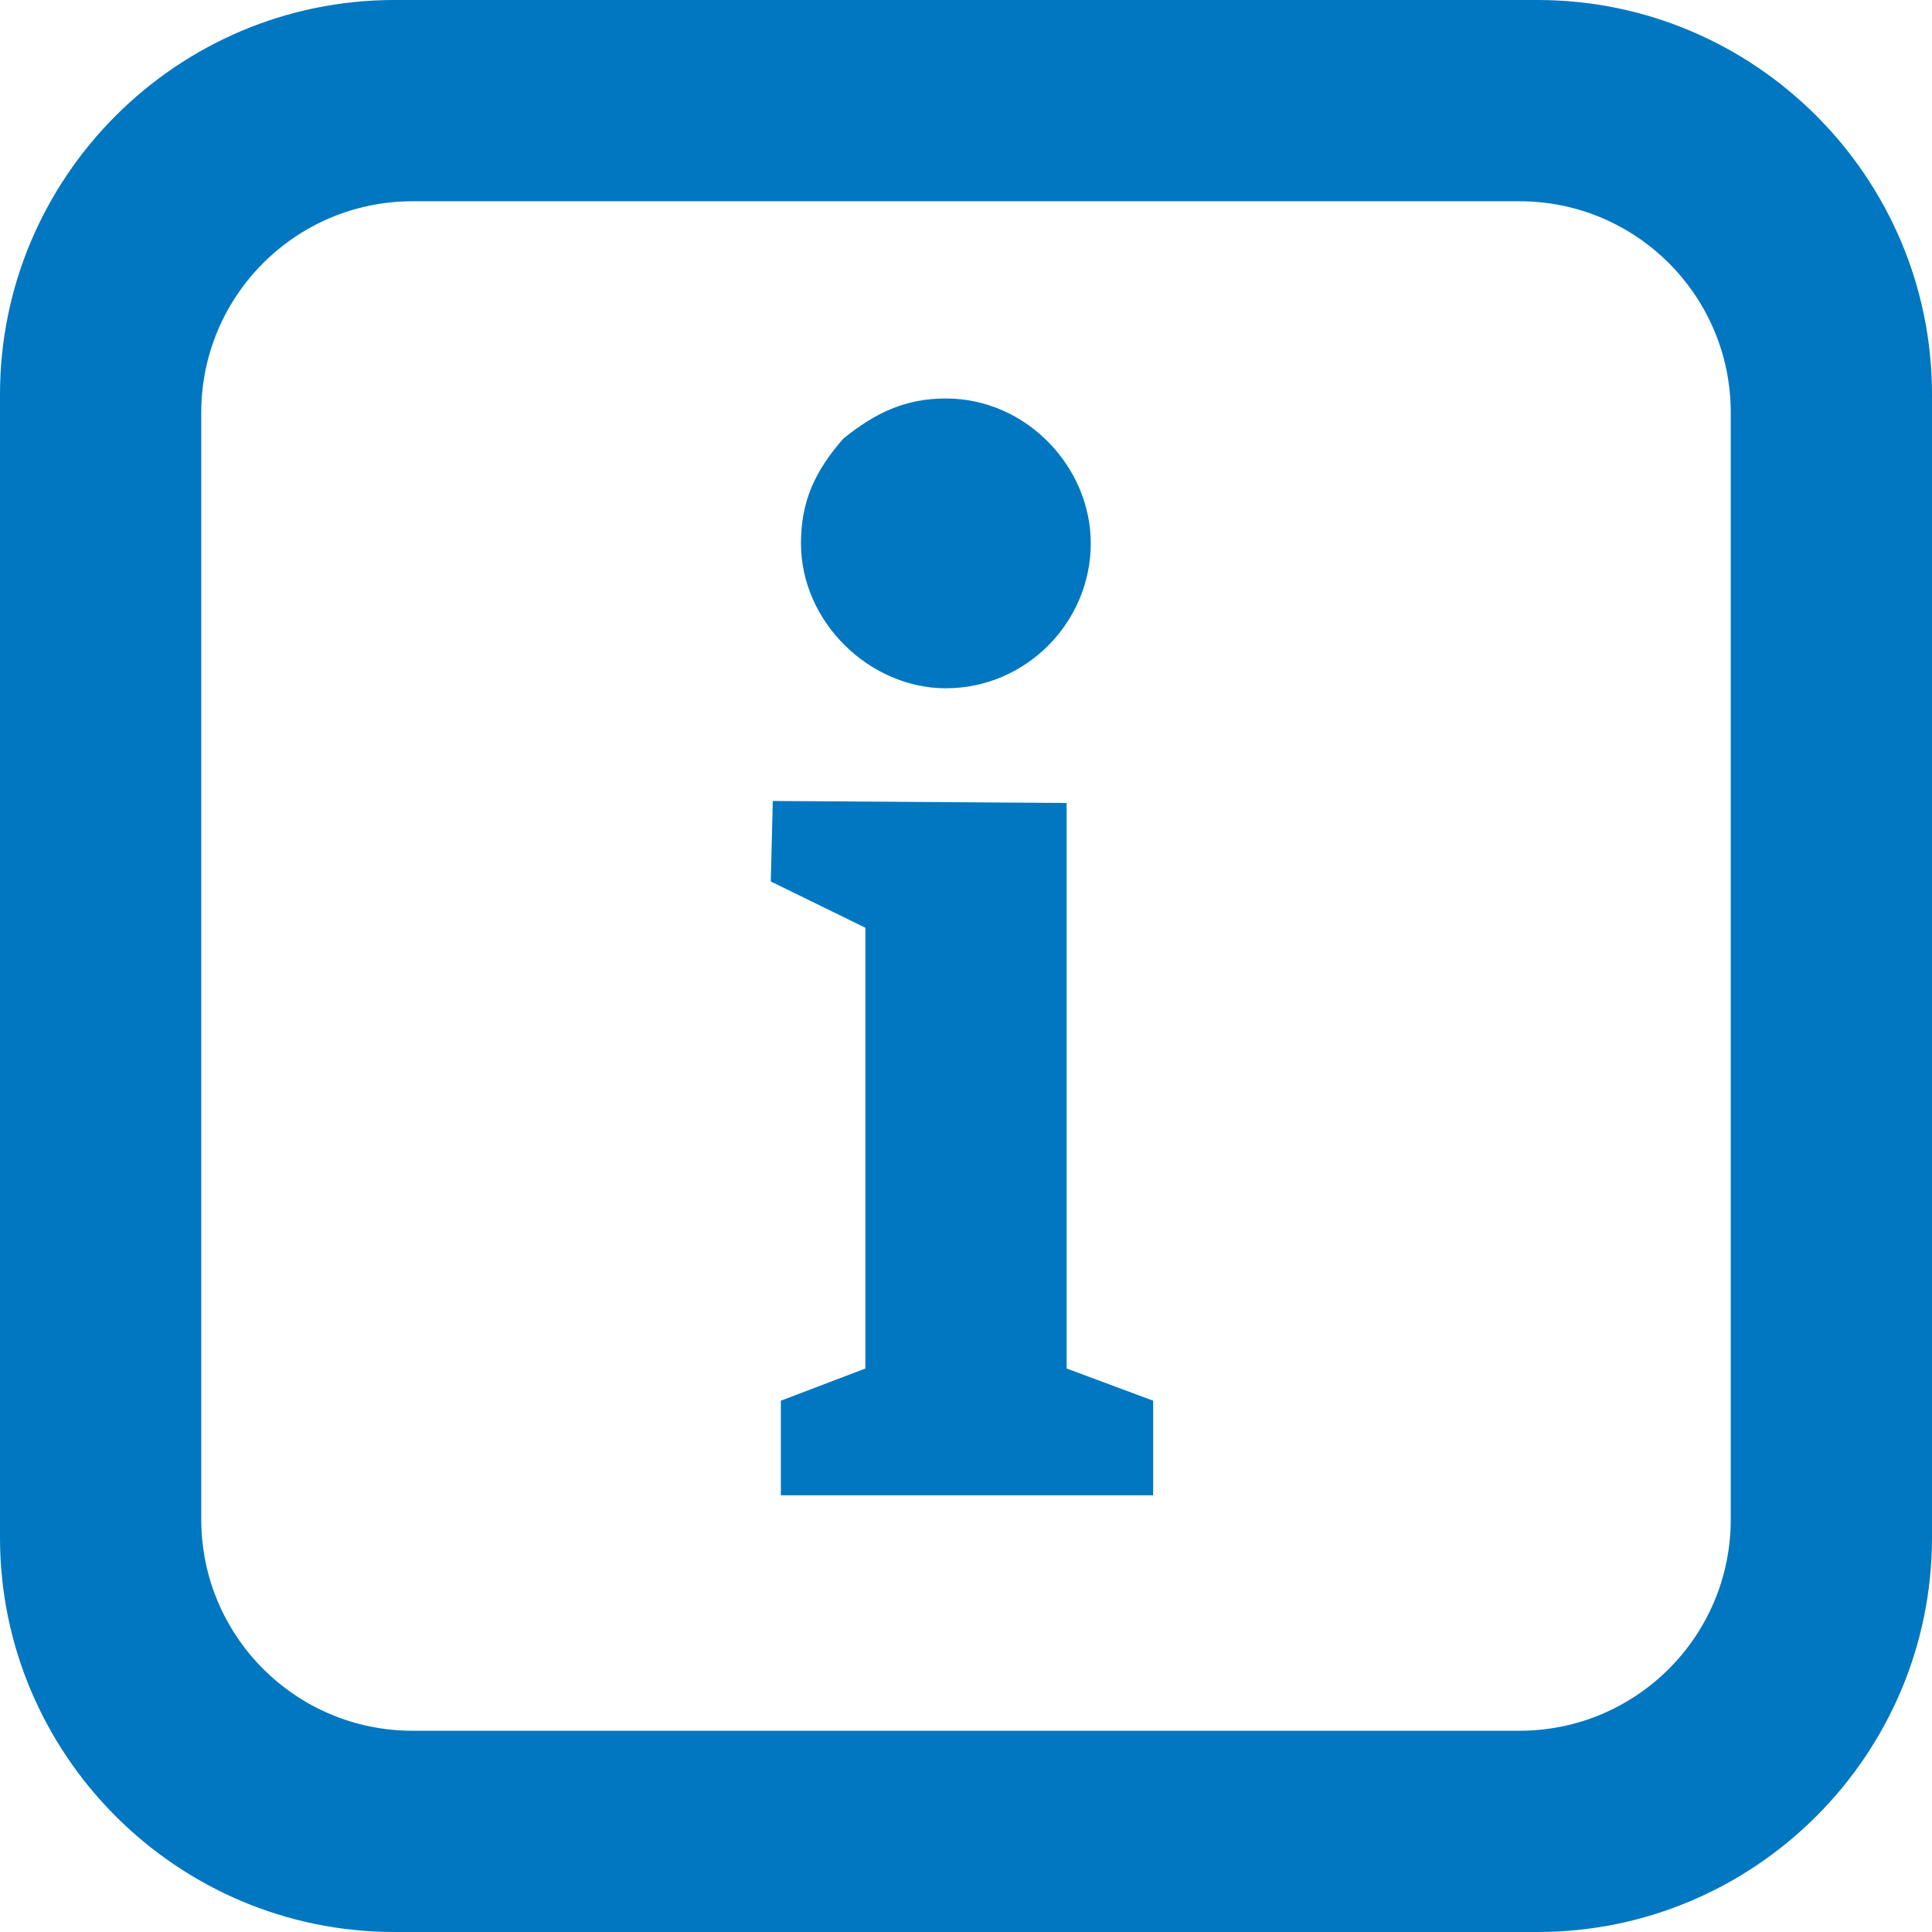 <?xml version="1.0" encoding="utf-8"?>
<!DOCTYPE svg PUBLIC "-//W3C//DTD SVG 1.1//EN" "http://www.w3.org/Graphics/SVG/1.1/DTD/svg11.dtd">
<svg version="1.1" xmlns="http://www.w3.org/2000/svg" xmlns:xlink="http://www.w3.org/1999/xlink" x="0px" y="0px" width="960px"
   height="960px" viewBox="0 0 960 960" enable-background="new 0 0 1920 1080" xml:space="preserve">

<g id="144">
   <path id="1" style="fill:#0077c0" d="M960 196v568c0 108 -88 196 -196 196h-568c-108 0 -196 -88 -196 -196v-568c0 -108 88 -196 196 -196h568c108 0 196 88 196 196zM205 860h550c58 0 105 -47 105 -105v-550c0 -58 -47 -105 -105 -105h-550c-58 0 -105 47 -105 105v550c0 58 47 105 105 105zM419 742 c-14 -16 -21 -31 -21 -52c0 -39 34 -72 72 -72c40 0 72 33 72 72c0 38 -32 72 -72 72c-20 0 -35 -7 -51 -20zM430 499v-219l-42 -16v-47h185v47l-43 16v281l-146 1l-1 -40z"
     transform="translate(0, 960) scale(1, -1)" />
</g>

</svg>
